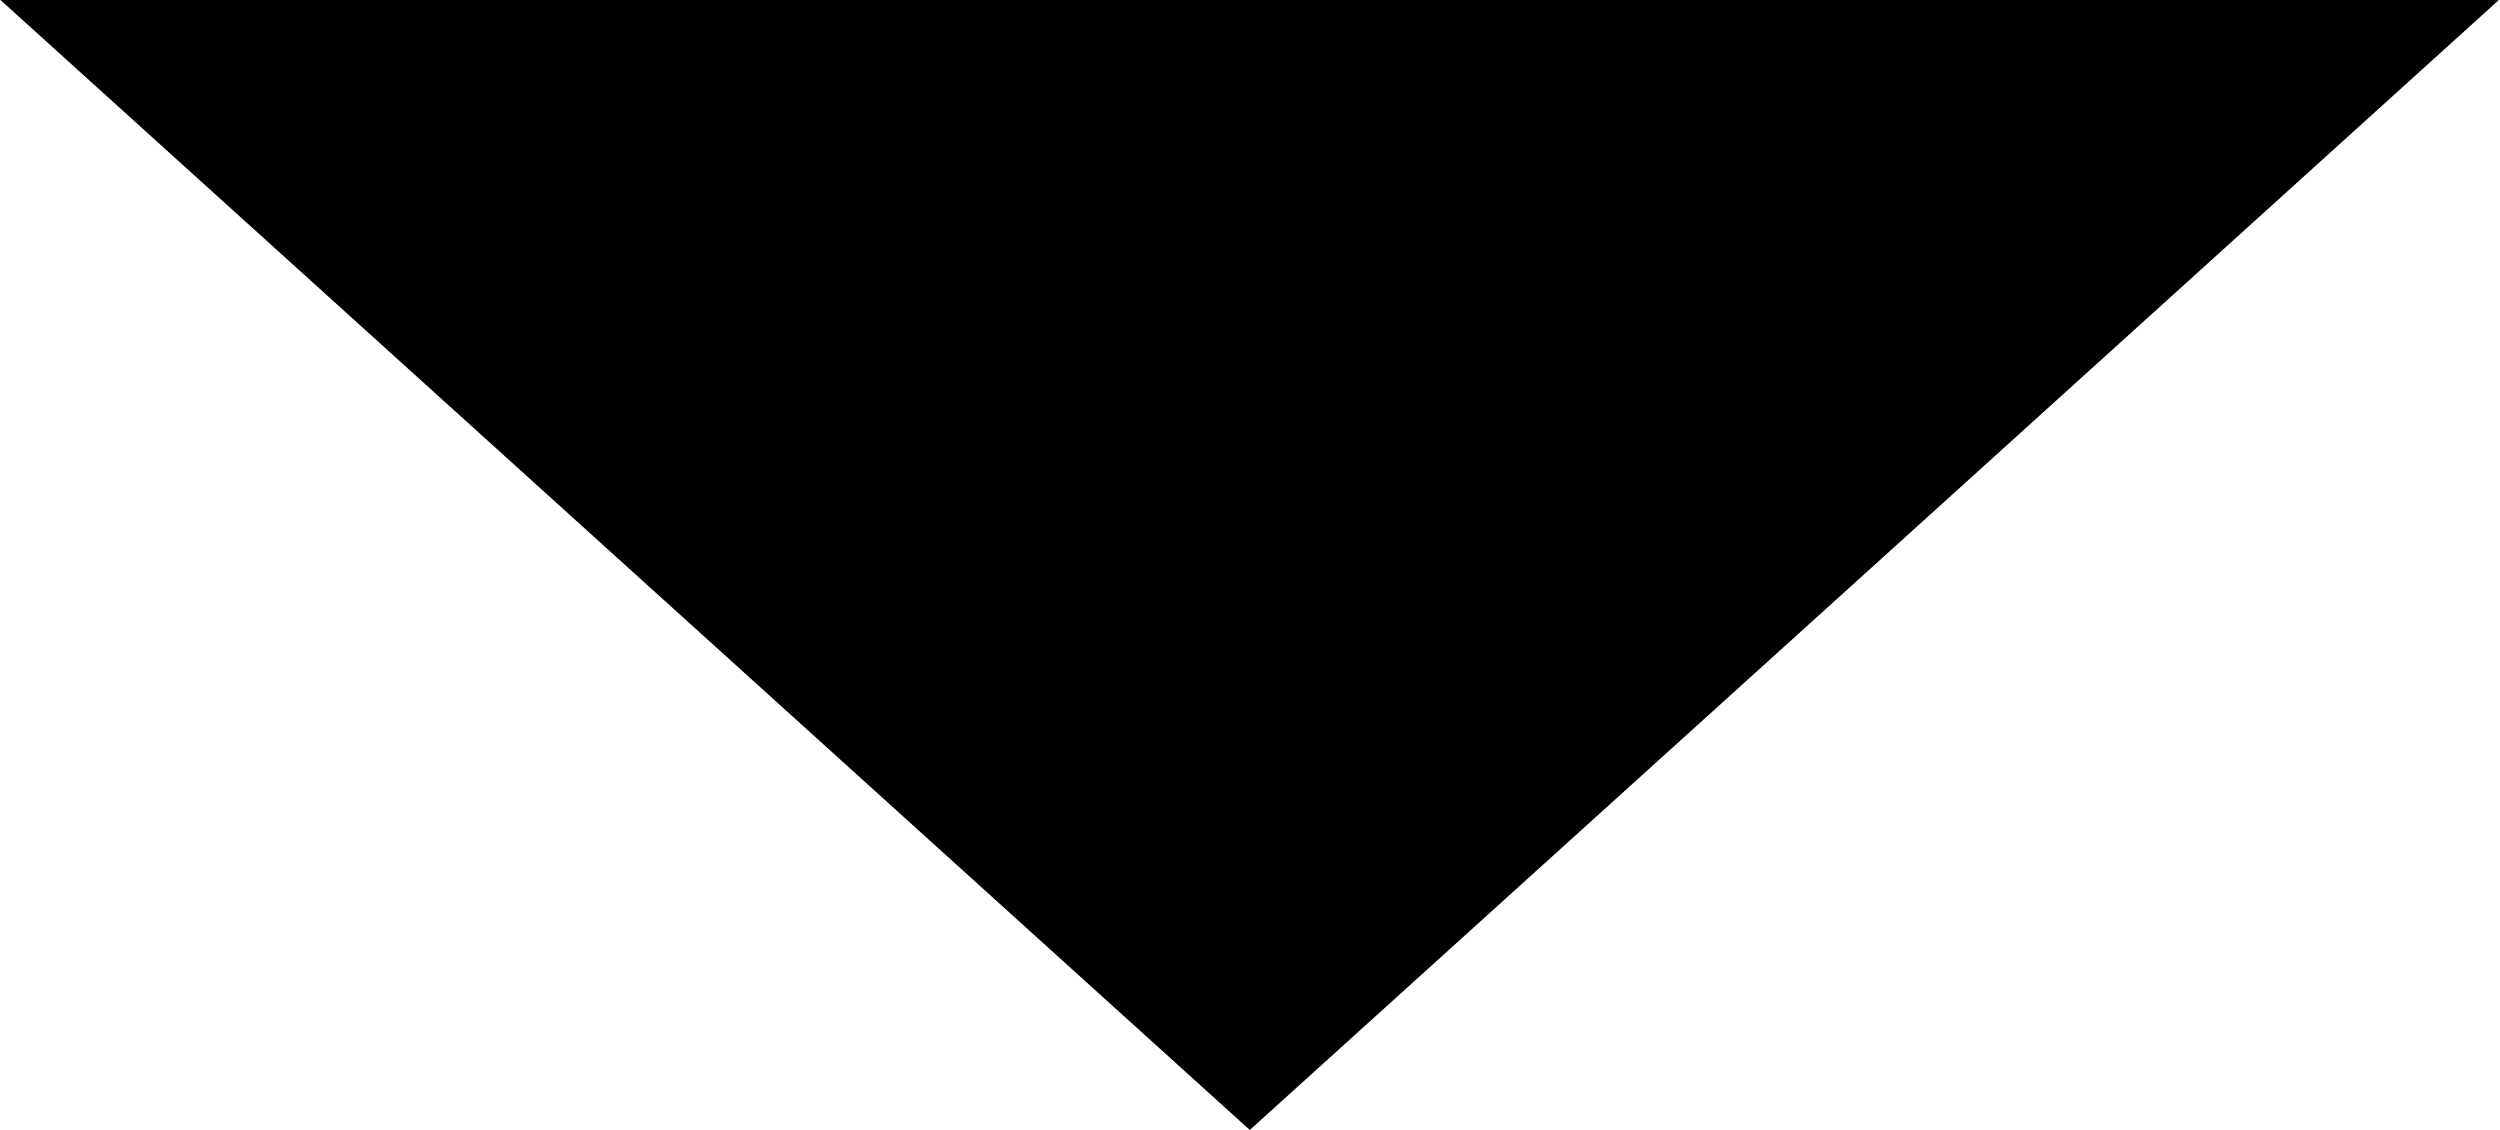 <?xml version="1.0" encoding="UTF-8" standalone="no"?>
<svg
   xmlns:dc="http://purl.org/dc/elements/1.1/"
   xmlns:cc="http://creativecommons.org/ns#"
   xmlns:rdf="http://www.w3.org/1999/02/22-rdf-syntax-ns#"
   xmlns:svg="http://www.w3.org/2000/svg"
   xmlns="http://www.w3.org/2000/svg"
   xmlns:sodipodi="http://sodipodi.sourceforge.net/DTD/sodipodi-0.dtd"
   xmlns:inkscape="http://www.inkscape.org/namespaces/inkscape"
   inkscape:version="1.0 (4035a4fb49, 2020-05-01)"
   sodipodi:docname="ic_down.svg"
   id="svg10"
   viewBox="0 0 41.618 18.814"
   version="1.1"
   height="18.814mm"
   width="41.618mm">
  <defs
     id="defs14" />
  <sodipodi:namedview
     fit-margin-bottom="0"
     fit-margin-right="0"
     fit-margin-left="0"
     fit-margin-top="0"
     inkscape:current-layer="svg10"
     inkscape:window-maximized="0"
     inkscape:window-y="0"
     inkscape:window-x="0"
     inkscape:cy="25.547985"
     inkscape:cx="80.221284"
     inkscape:zoom="3.814121"
     showgrid="false"
     id="namedview12"
     inkscape:window-height="935"
     inkscape:window-width="1562"
     inkscape:pageshadow="2"
     inkscape:pageopacity="0"
     guidetolerance="10"
     gridtolerance="10"
     objecttolerance="10"
     borderopacity="1"
     bordercolor="#666666"
     pagecolor="#ffffff" />
  <path
     transform="matrix(2.405,0,0,-1.256,-16.734,28.482)"
     inkscape:transform-center-y="3.135733"
     d="m 24.259,22.684 -8.651,0 -8.651,-10e-7 4.326,-7.492 4.326,-7.492 4.326,7.492 z"
     inkscape:randomized="0"
     inkscape:rounded="0"
     inkscape:flatsided="false"
     sodipodi:arg2="1.5707963"
     sodipodi:arg1="0.52359878"
     sodipodi:r2="4.9947181"
     sodipodi:r1="9.9894361"
     sodipodi:cy="17.689199"
     sodipodi:cx="15.608117"
     sodipodi:sides="3"
     id="path839"
     style="fill:#000000;fill-opacity:1;stroke:none;stroke-width:2.877;stroke-opacity:0.998"
     sodipodi:type="star" />
</svg>
